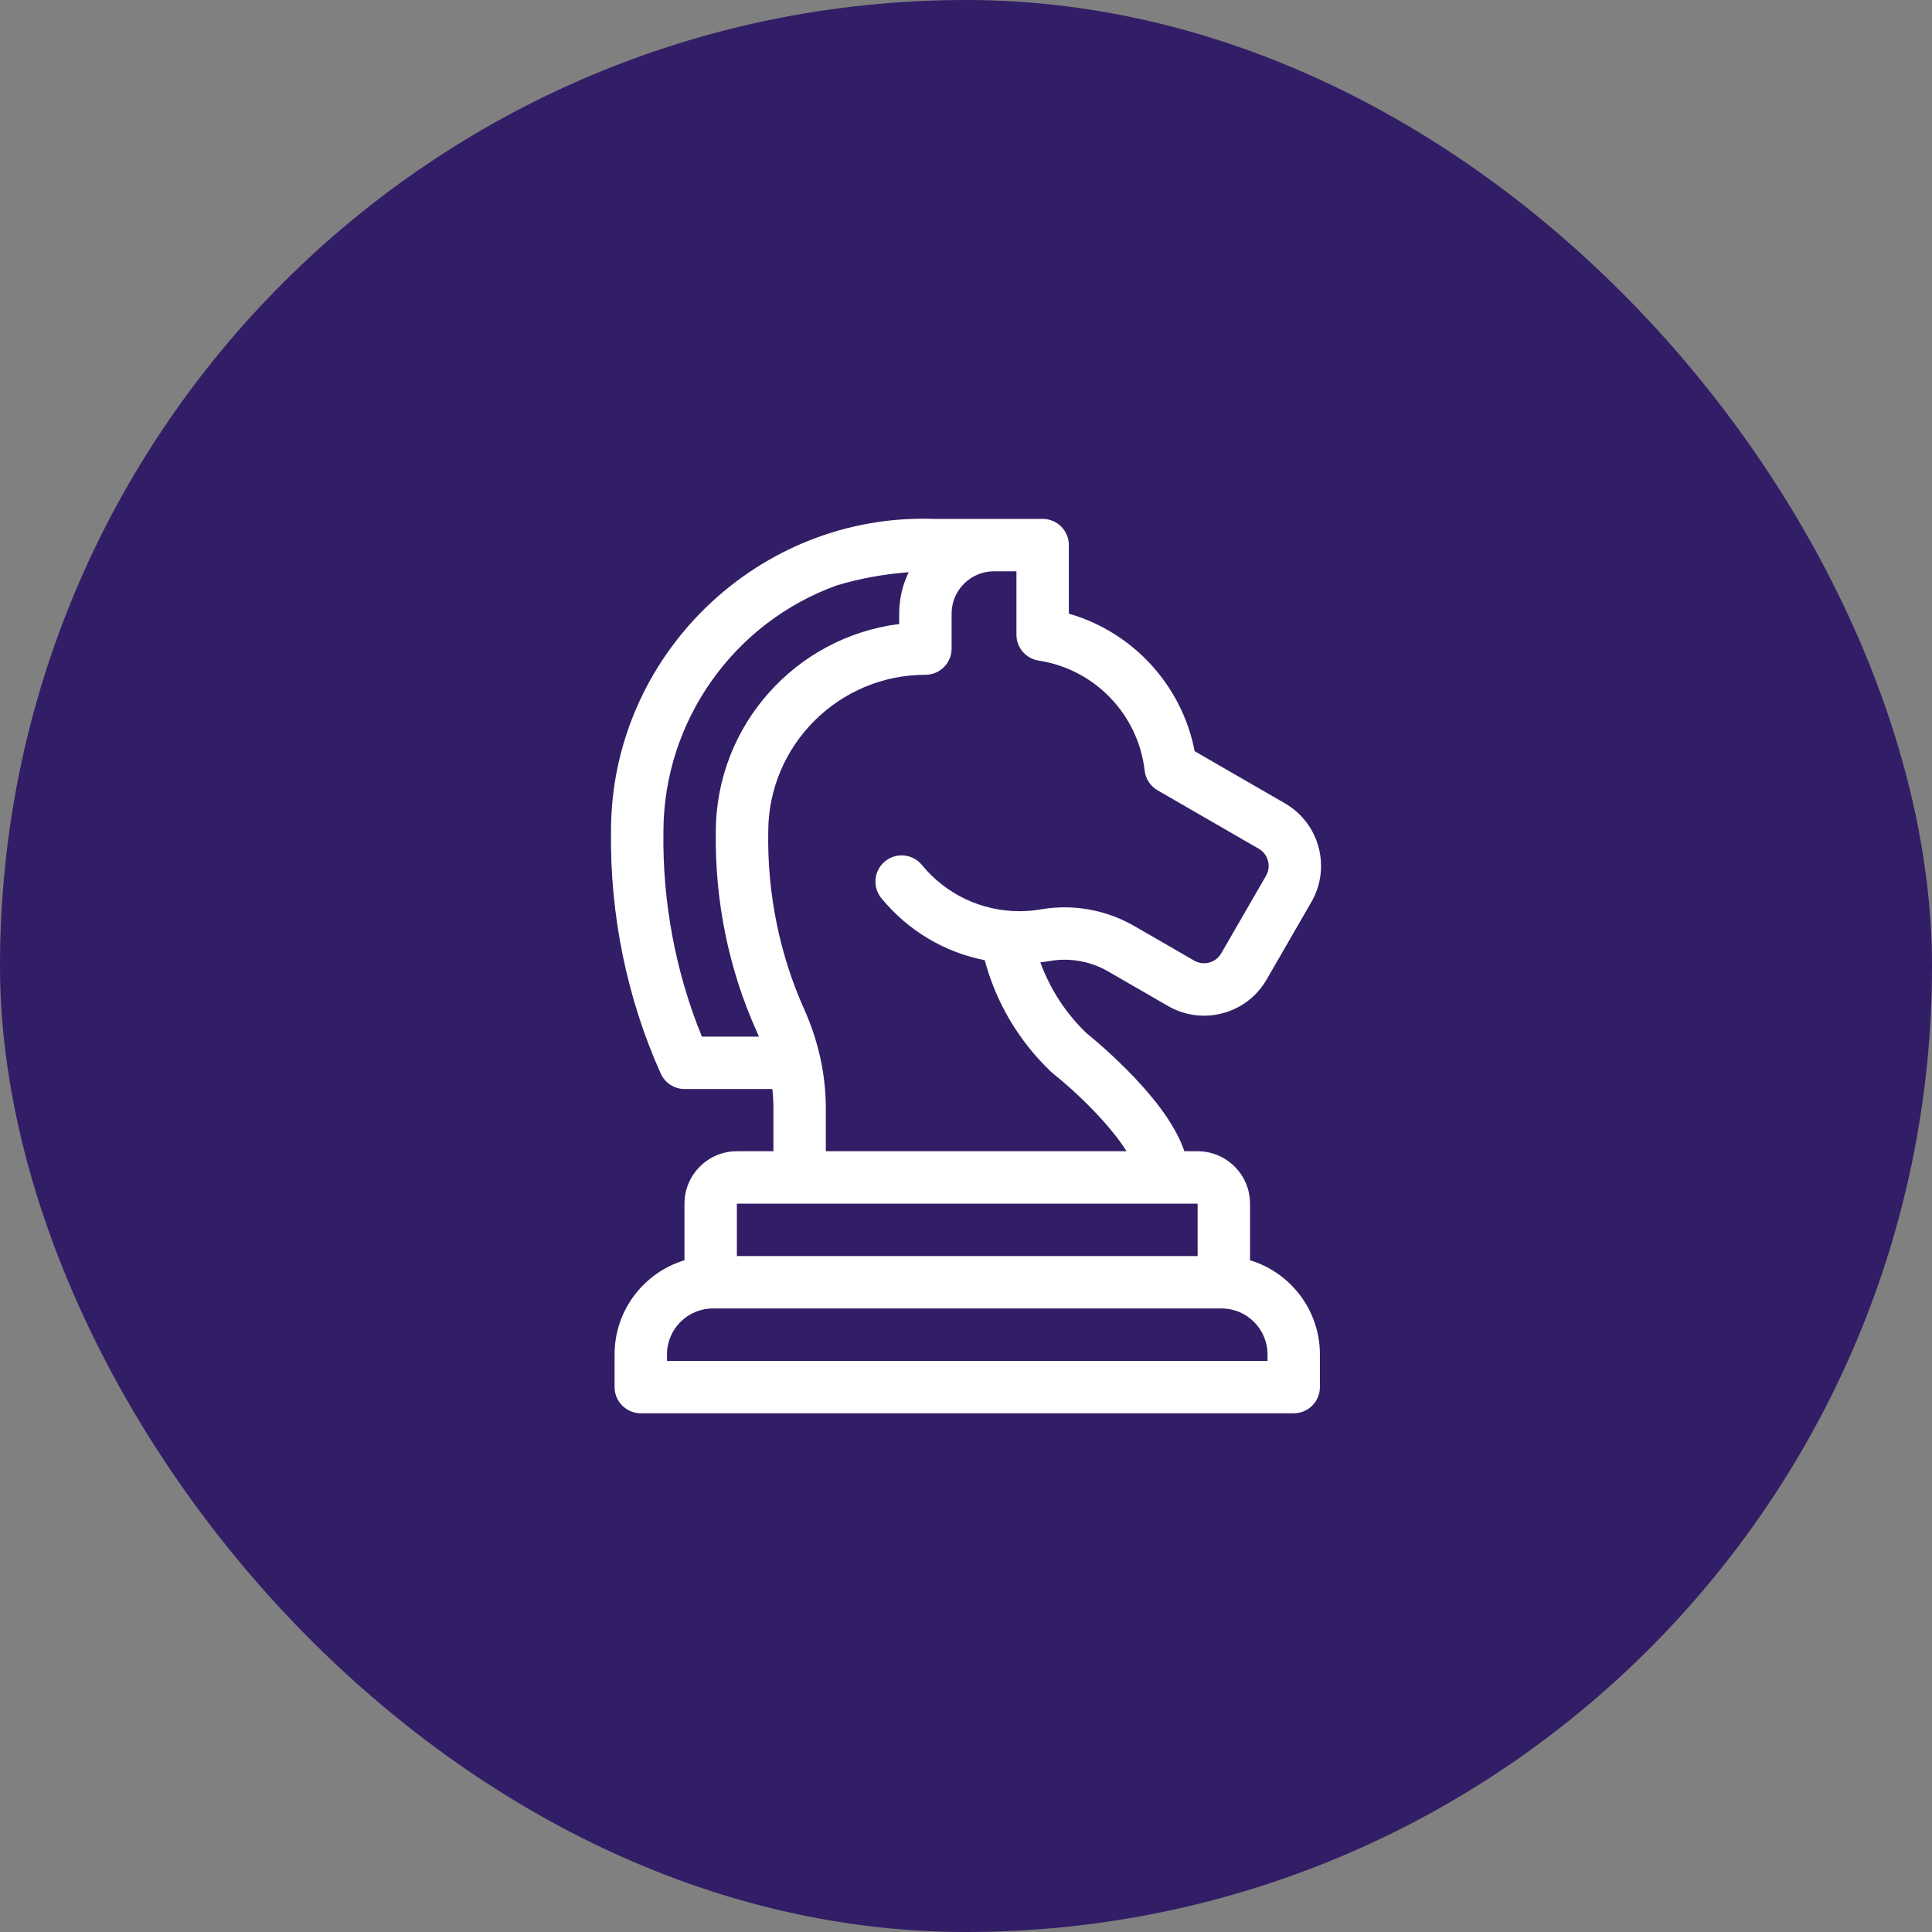 <?xml version="1.0" encoding="UTF-8"?> <svg xmlns="http://www.w3.org/2000/svg" width="100" height="100" viewBox="0 0 100 100" fill="none"><rect x="0" y="0" width="100" height="100" fill="#808080" stroke="none"/><rect width="100" height="100" rx="50" fill="#321E66"></rect><path d="M53.968 26.858L48.332 26.858C39.246 26.549 31.629 33.924 31.626 43.001C31.561 47.333 32.451 51.678 34.2 55.567C34.419 56.054 34.903 56.368 35.437 56.368H39.977C40.014 56.705 40.032 57.045 40.032 57.385V59.588H38.14C36.645 59.588 35.428 60.805 35.428 62.301V65.231C33.337 65.864 31.811 67.808 31.811 70.102V71.795C31.811 72.544 32.418 73.151 33.167 73.151H66.962C67.711 73.151 68.318 72.544 68.318 71.795V70.102C68.318 67.808 66.792 65.864 64.701 65.231V62.301C64.701 60.805 63.484 59.588 61.989 59.588H61.302C60.918 58.459 60.072 57.208 58.745 55.802C57.611 54.6 56.487 53.678 56.226 53.467C55.153 52.429 54.348 51.185 53.848 49.811C54.016 49.791 54.182 49.769 54.347 49.74C55.376 49.562 56.446 49.755 57.359 50.282L60.454 52.069C61.319 52.568 62.326 52.701 63.29 52.443C64.255 52.184 65.061 51.566 65.56 50.701L67.877 46.687C68.908 44.902 68.294 42.611 66.509 41.581L61.836 38.883C61.178 35.472 58.639 32.716 55.324 31.763V28.215C55.324 27.466 54.717 26.859 53.968 26.858ZM36.33 53.655C34.97 50.332 34.283 46.679 34.339 43.035C34.339 43.029 34.339 43.024 34.339 43.018C34.357 37.33 37.966 32.221 43.325 30.295C44.536 29.937 45.779 29.711 47.035 29.618C46.713 30.278 46.542 31.007 46.542 31.763V32.299C41.202 32.968 37.057 37.533 37.051 43.051C36.993 46.604 37.719 50.166 39.15 53.349C39.196 53.45 39.239 53.553 39.281 53.655H36.33V53.655ZM63.229 67.726C64.539 67.726 65.606 68.792 65.606 70.102V70.439H34.524V70.102C34.524 68.792 35.59 67.726 36.901 67.726H63.229ZM61.989 62.301V65.013H38.14V62.301H61.989ZM59.247 39.887C59.296 40.313 59.545 40.692 59.917 40.907L65.153 43.93C65.643 44.213 65.811 44.841 65.528 45.331L63.211 49.344C63.074 49.582 62.853 49.751 62.588 49.822C62.324 49.893 62.047 49.857 61.81 49.72L58.715 47.933C57.253 47.089 55.538 46.782 53.885 47.067C53.519 47.131 53.142 47.163 52.767 47.163C50.804 47.163 48.964 46.291 47.718 44.771C47.243 44.191 46.389 44.107 45.809 44.582C45.23 45.056 45.145 45.911 45.62 46.49C46.997 48.17 48.886 49.29 50.971 49.7C51.557 51.896 52.728 53.874 54.392 55.467C54.423 55.497 54.456 55.525 54.489 55.552C55.757 56.555 57.464 58.232 58.31 59.588H42.745V57.385C42.745 55.629 42.368 53.898 41.625 52.238C40.354 49.411 39.71 46.246 39.764 43.084C39.764 43.077 39.764 43.069 39.764 43.062C39.764 38.576 43.413 34.927 47.899 34.927C48.648 34.927 49.255 34.319 49.255 33.571V31.763C49.255 31.177 49.483 30.627 49.897 30.213C50.311 29.799 50.861 29.571 51.447 29.571H51.447L52.611 29.571V32.851C52.611 33.521 53.1 34.09 53.762 34.192C56.658 34.635 58.914 36.976 59.247 39.887Z" fill="white"></path></svg> 